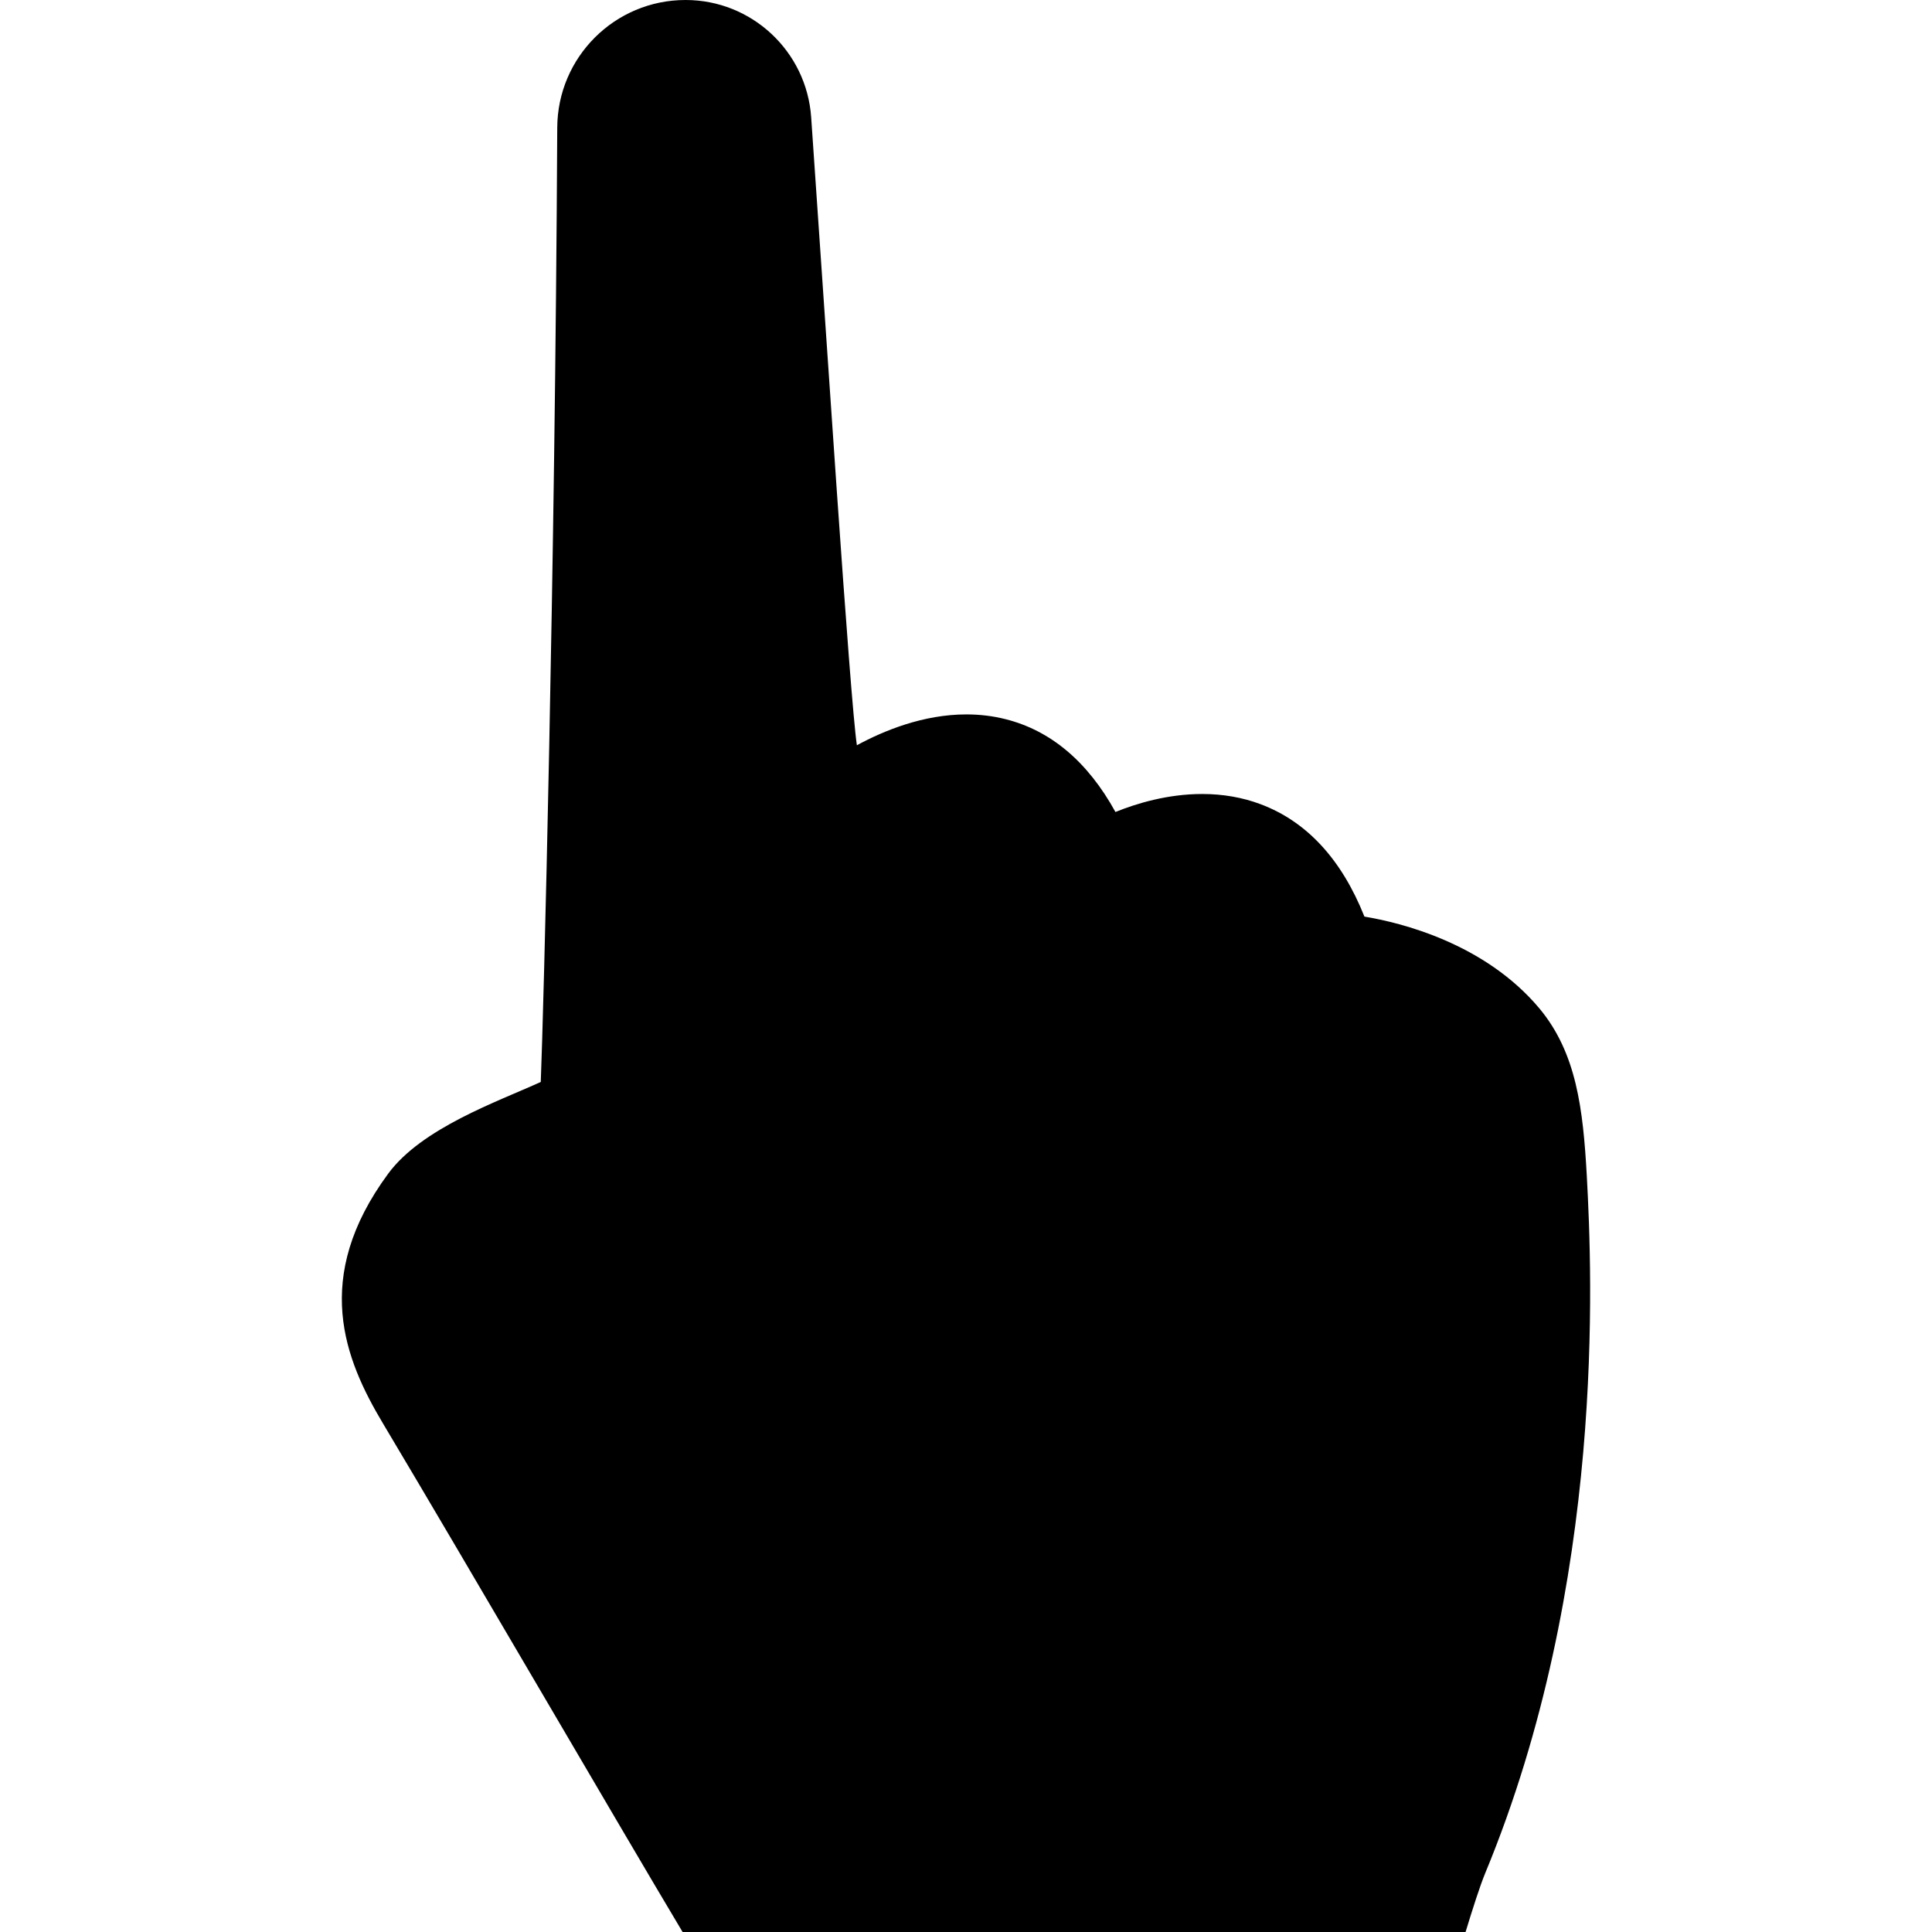 <?xml version="1.0" encoding="iso-8859-1"?>
<!-- Uploaded to: SVG Repo, www.svgrepo.com, Generator: SVG Repo Mixer Tools -->
<!DOCTYPE svg PUBLIC "-//W3C//DTD SVG 1.1//EN" "http://www.w3.org/Graphics/SVG/1.1/DTD/svg11.dtd">
<svg fill="#000000" version="1.1" id="Capa_1" xmlns="http://www.w3.org/2000/svg" xmlns:xlink="http://www.w3.org/1999/xlink" 
	 width="800px" height="800px" viewBox="0 0 388.151 388.15"
	 xml:space="preserve">
<g>
	<g>
		<path d="M294.442,388.15c1.393-4.576,2.918-9.344,3.938-11.8c24.241-58.511,21.491-120.33,20.417-140.134
			c-0.745-13.367-2.054-24.655-9.518-33.615c-11.025-13.153-27.935-17.248-35.158-18.452c-4.588-11.529-11.602-19.11-20.867-22.584
			c-3.621-1.36-7.572-2.048-11.715-2.048c-6.966,0-13.229,1.91-17.438,3.615c-5.566-10.104-12.994-16.369-22.098-18.651
			c-2.498-0.633-5.143-0.952-7.854-0.952c-8.67,0-16.603,3.27-21.995,6.197c-1.402-9.334-6.29-84.8-9.185-126.176
			C162.045,10.302,151.026,0,137.74,0h-0.018c-14.192,0-25.709,11.47-25.767,25.656c-0.435,89.7-2.765,178.297-3.312,191.718
			c-8.713,3.963-23.89,9.253-30.643,18.41c-15.444,20.945-8.725,37.362-1.068,50.177c17.285,28.967,47.384,80.74,60.204,102.189
			H294.442L294.442,388.15z"/>
	</g>
</g>
</svg>